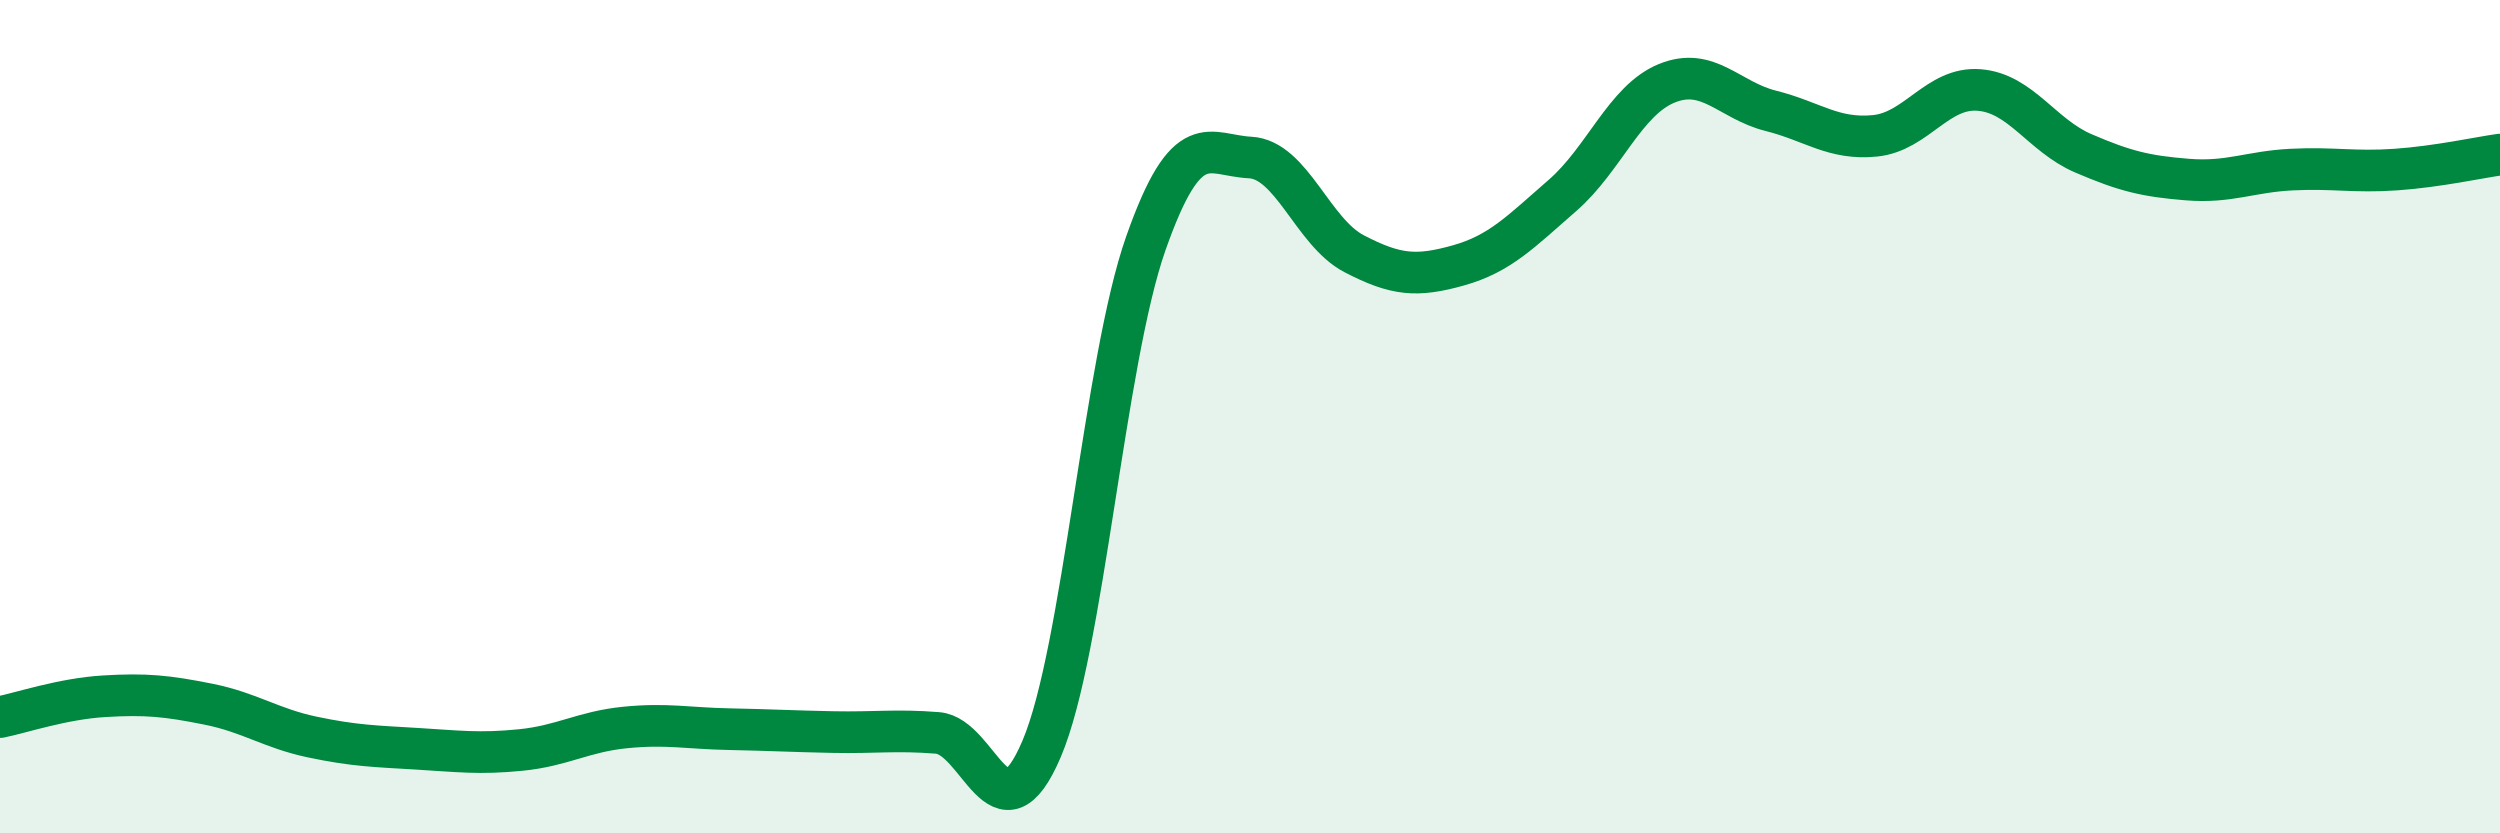 
    <svg width="60" height="20" viewBox="0 0 60 20" xmlns="http://www.w3.org/2000/svg">
      <path
        d="M 0,17.21 C 0.5,17.11 1.5,16.77 2.5,16.71 C 3.5,16.65 4,16.7 5,16.9 C 6,17.1 6.5,17.48 7.5,17.69 C 8.5,17.9 9,17.91 10,17.97 C 11,18.03 11.5,18.1 12.5,18 C 13.5,17.9 14,17.56 15,17.46 C 16,17.36 16.5,17.48 17.5,17.5 C 18.5,17.52 19,17.55 20,17.57 C 21,17.59 21.5,17.51 22.5,17.59 C 23.5,17.67 24,20.32 25,17.97 C 26,15.62 26.5,8.68 27.5,5.84 C 28.5,3 29,3.73 30,3.78 C 31,3.83 31.5,5.57 32.5,6.09 C 33.5,6.61 34,6.65 35,6.37 C 36,6.09 36.5,5.56 37.5,4.69 C 38.5,3.82 39,2.41 40,2 C 41,1.59 41.5,2.41 42.5,2.66 C 43.5,2.91 44,3.36 45,3.26 C 46,3.16 46.5,2.08 47.5,2.16 C 48.5,2.24 49,3.25 50,3.68 C 51,4.11 51.5,4.23 52.5,4.31 C 53.5,4.39 54,4.12 55,4.07 C 56,4.02 56.5,4.14 57.5,4.07 C 58.5,4 59.5,3.78 60,3.71L60 20L0 20Z"
        fill="#008740"
        opacity="0.1"
        stroke-linecap="round"
        stroke-linejoin="round"
      />
      <path
        d="M 0,17.21 C 0.5,17.11 1.5,16.77 2.5,16.71 C 3.5,16.65 4,16.7 5,16.9 C 6,17.1 6.5,17.48 7.5,17.69 C 8.5,17.9 9,17.91 10,17.97 C 11,18.03 11.5,18.1 12.5,18 C 13.5,17.9 14,17.56 15,17.46 C 16,17.36 16.5,17.48 17.5,17.5 C 18.5,17.52 19,17.55 20,17.57 C 21,17.59 21.5,17.51 22.5,17.59 C 23.5,17.67 24,20.32 25,17.97 C 26,15.62 26.5,8.68 27.5,5.84 C 28.5,3 29,3.73 30,3.78 C 31,3.83 31.5,5.57 32.5,6.09 C 33.5,6.61 34,6.65 35,6.37 C 36,6.09 36.5,5.56 37.5,4.69 C 38.5,3.82 39,2.41 40,2 C 41,1.59 41.5,2.41 42.5,2.66 C 43.5,2.91 44,3.36 45,3.26 C 46,3.16 46.5,2.08 47.5,2.16 C 48.5,2.24 49,3.25 50,3.68 C 51,4.11 51.5,4.23 52.5,4.31 C 53.5,4.39 54,4.12 55,4.07 C 56,4.02 56.5,4.14 57.5,4.07 C 58.5,4 59.5,3.78 60,3.71"
        stroke="#008740"
        stroke-width="1"
        fill="none"
        stroke-linecap="round"
        stroke-linejoin="round"
      />
    </svg>
  